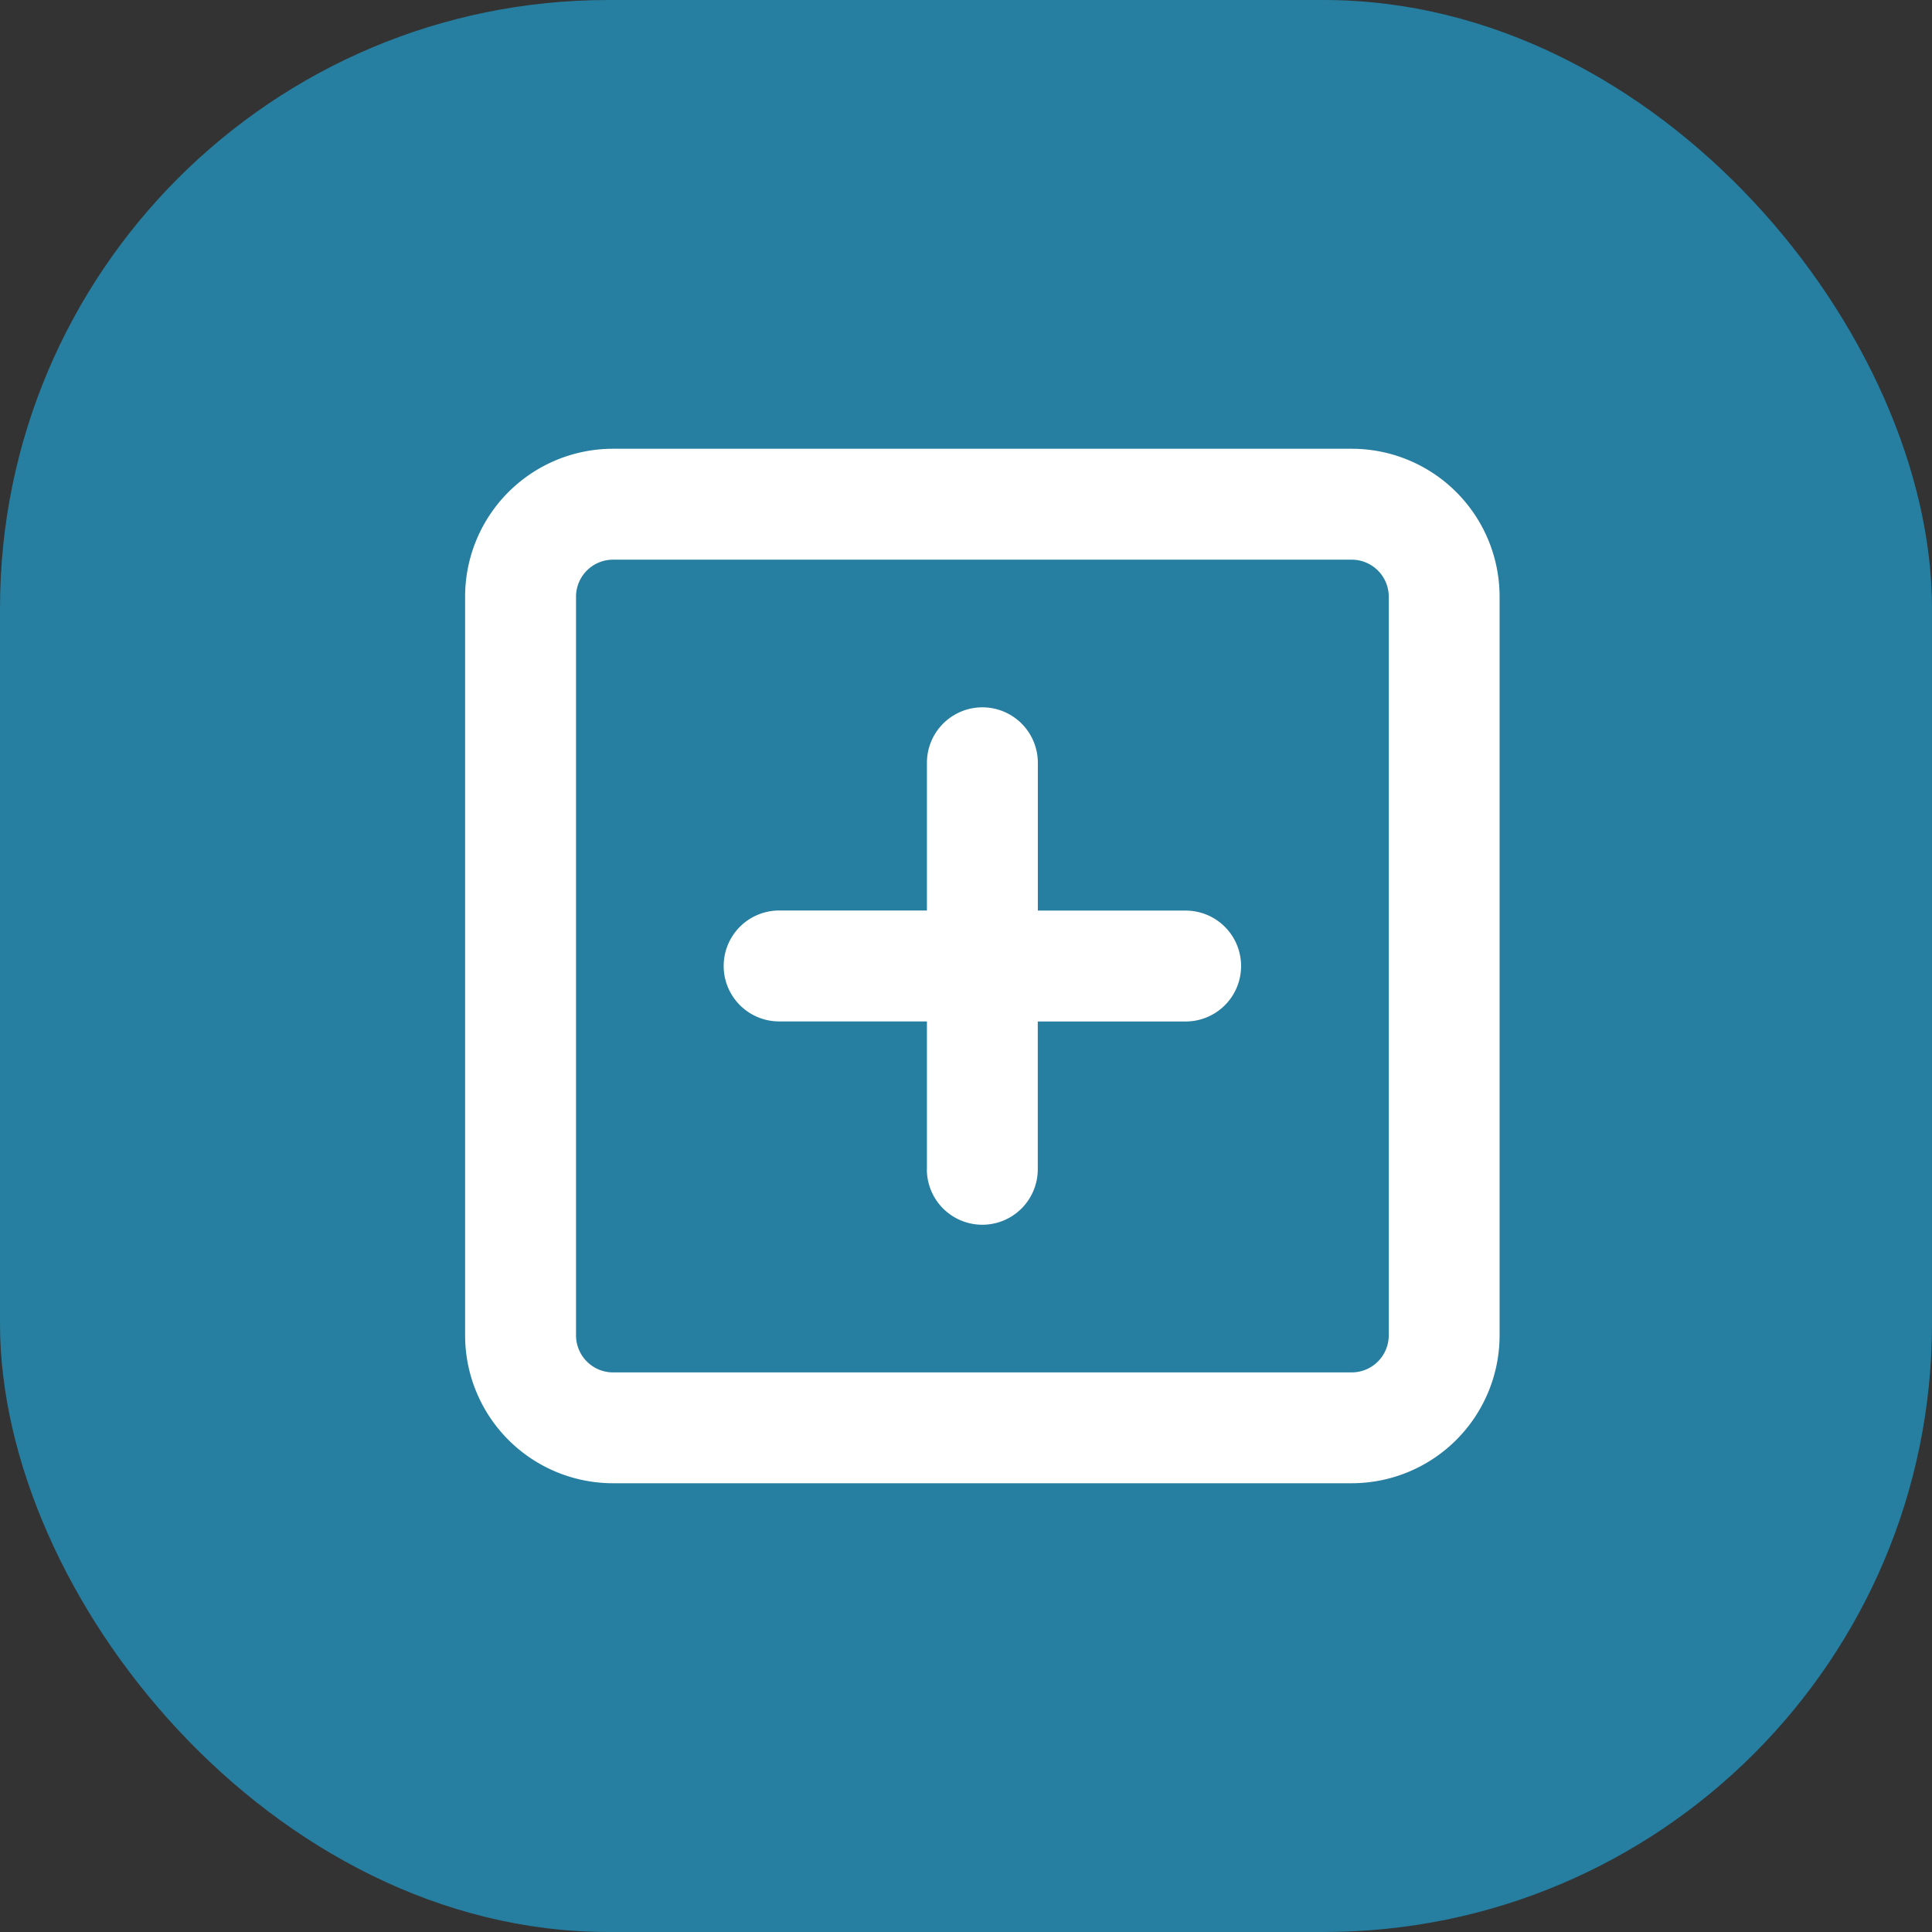<?xml version="1.0" encoding="UTF-8"?>
<svg xmlns="http://www.w3.org/2000/svg" id="Group_32700" data-name="Group 32700" width="54" height="54" viewBox="0 0 54 54">
  <rect x="0" y="0" width="54" height="54" fill="#333333" stroke="none"/>
  <rect id="Rectangle_18506" data-name="Rectangle 18506" width="54" height="54" rx="17" fill="#267ea0"></rect>
  <path id="square-plus-regular" d="M4.131,35.1A1.036,1.036,0,0,0,3.1,36.131V56.783a1.036,1.036,0,0,0,1.033,1.033H24.783a1.036,1.036,0,0,0,1.033-1.033V36.131A1.036,1.036,0,0,0,24.783,35.1ZM0,36.131A4.134,4.134,0,0,1,4.131,32H24.783a4.134,4.134,0,0,1,4.131,4.131V56.783a4.134,4.134,0,0,1-4.131,4.131H4.131A4.134,4.134,0,0,1,0,56.783ZM12.908,52.137V48.006H8.777a1.549,1.549,0,1,1,0-3.1h4.131V40.777a1.549,1.549,0,0,1,3.1,0v4.131h4.131a1.549,1.549,0,1,1,0,3.1H16.006v4.131a1.549,1.549,0,0,1-3.1,0Z" transform="translate(13 -19.457)" fill="#fff"></path>
</svg>
